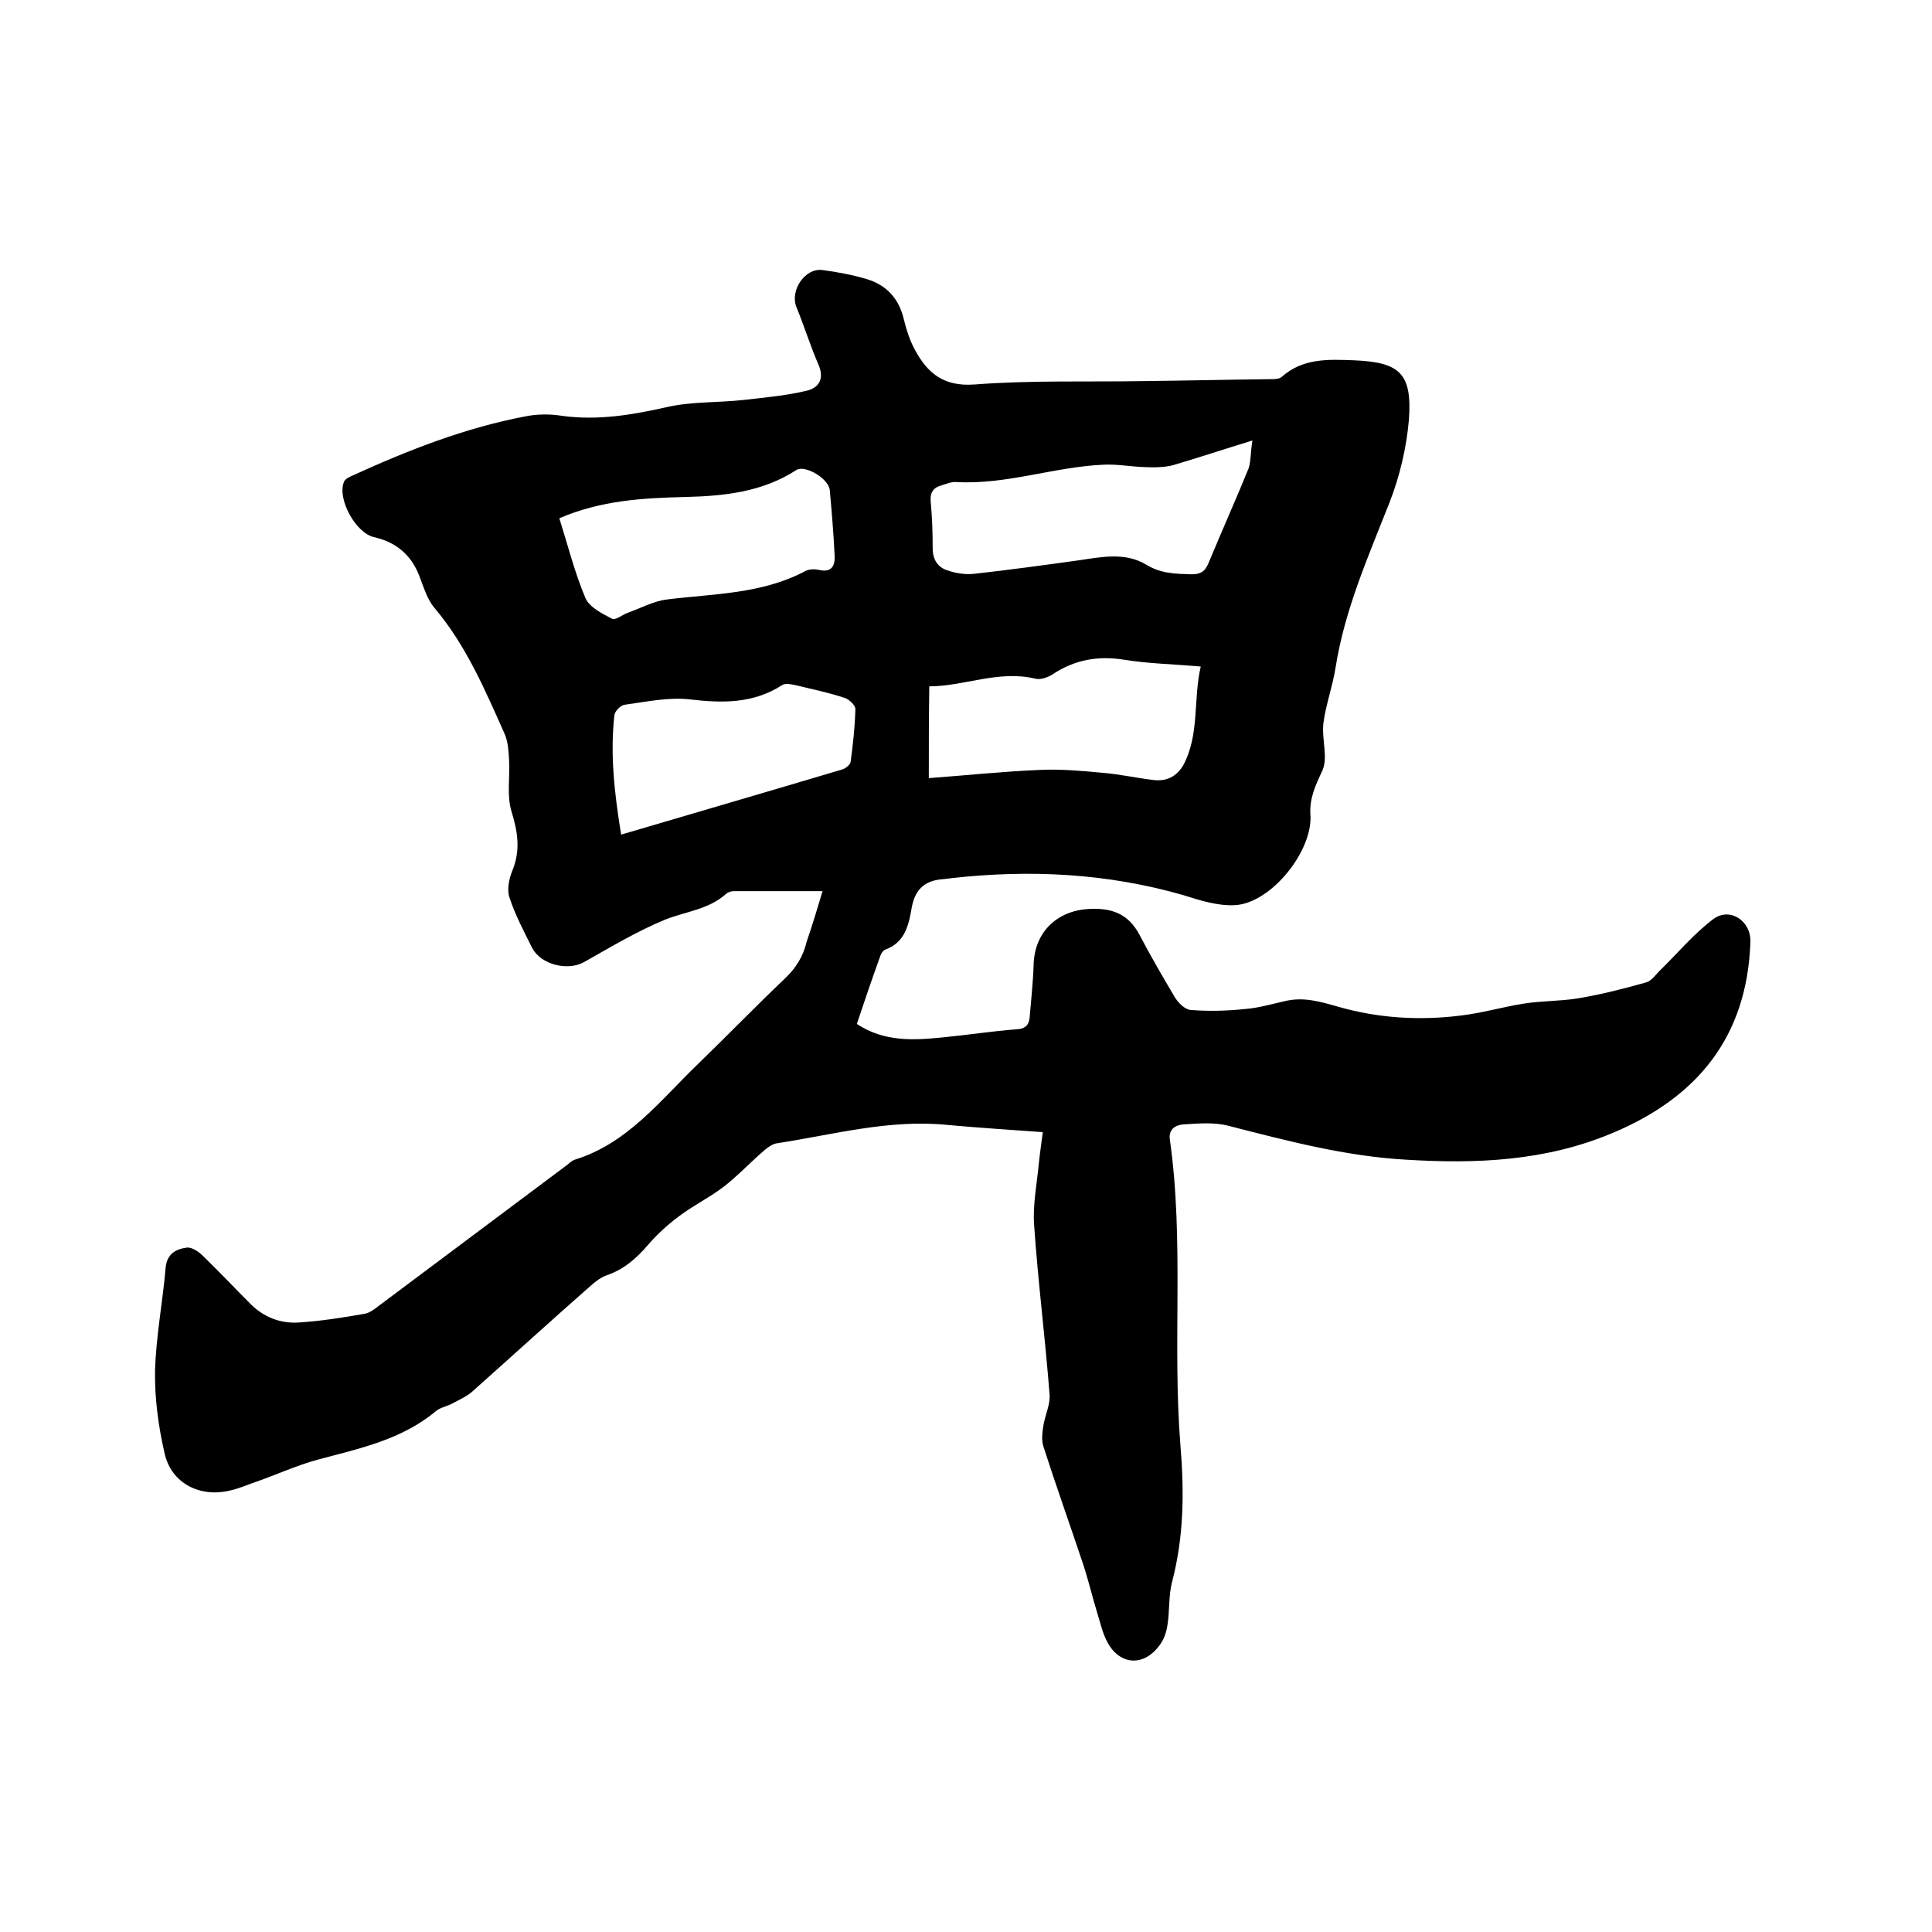 <svg enable-background="new 0 0 400 400" viewBox="0 0 400 400" xmlns="http://www.w3.org/2000/svg"><path d="m170.3 184.5c-6.4 0-12.4 0-18.4 0-.5 0-1.1.2-1.5.5-3.6 3.3-8.4 3.7-12.7 5.4-5.8 2.4-11.3 5.7-16.8 8.8-3.4 1.9-8.9.5-10.7-2.9-1.7-3.4-3.5-6.8-4.7-10.4-.6-1.7-.1-4 .6-5.7 1.7-4.2 1.1-8-.2-12.2-1-3.3-.3-7-.5-10.6-.1-1.8-.2-3.8-.9-5.4-4.1-9.2-8-18.4-14.6-26.2-1.5-1.8-2.2-4.3-3.1-6.6-1.7-4.4-4.9-7-9.4-8-3.8-.9-7.6-7.9-6.2-11.4.2-.6 1-1 1.7-1.3 11.6-5.3 23.3-9.9 35.9-12.3 2.5-.5 5.1-.5 7.6-.1 7.4 1 14.5-.2 21.6-1.8 5.2-1.2 10.6-.9 16-1.5 4.4-.5 8.8-.9 13-1.9 2.5-.6 3.7-2.4 2.5-5.3-1.7-3.9-3-8.1-4.6-12-1.4-3.4 1.7-8.1 5.3-7.7 3.1.4 6.3 1 9.3 1.9 4 1.2 6.6 4 7.6 8.2.5 2.1 1.2 4.3 2.2 6.2 2.6 4.9 5.9 7.9 12.5 7.4 11.7-.9 23.5-.5 35.2-.7 8.7-.1 17.3-.3 26-.4.8 0 1.9 0 2.4-.5 4.4-3.9 9.7-3.6 15-3.4 9.4.4 12 2.7 11.3 12.3-.5 5.8-1.9 11.7-4 17.1-4.4 11.2-9.3 22.2-11.2 34.3-.6 3.8-2 7.6-2.5 11.4-.4 3.3 1 7.1-.2 9.8-1.4 3-2.7 5.7-2.5 9.1.6 7.5-8.1 18.4-15.6 18.8-3.6.2-7.3-1-10.8-2.1-15.7-4.5-31.6-5.3-47.8-3.5-.5.1-1.1.1-1.6.2-3.6.2-5.9 1.7-6.7 5.7-.6 3.5-1.3 7.4-5.5 8.9-.4.1-.8.7-1 1.2-1.7 4.7-3.3 9.4-4.9 14.2 5.6 3.7 11.6 3.4 17.6 2.8 5.2-.5 10.3-1.3 15.5-1.7 2-.1 2.6-1.1 2.7-2.7.3-3.6.7-7.2.8-10.7.2-6.7 4.8-11.1 11.3-11.5 4.9-.3 8.3 1 10.6 5.3 2.3 4.4 4.8 8.7 7.3 12.9.7 1.2 2.1 2.6 3.3 2.7 3.7.3 7.6.2 11.3-.2 2.7-.2 5.4-1 8.1-1.6 4-1 7.5.1 11.4 1.2 8.1 2.3 16.5 2.8 24.8 1.8 4.5-.5 8.9-1.8 13.3-2.5 3.7-.6 7.6-.5 11.3-1.1 4.8-.8 9.5-2 14.1-3.3 1.1-.3 1.9-1.5 2.8-2.4 3.7-3.6 7-7.6 11.1-10.7 3.5-2.6 7.9.4 7.7 4.8-.7 19.5-10.9 32.1-28.6 39.5-13.8 5.8-28.1 6.4-42.7 5.5-12.5-.7-24.6-3.9-36.7-7-3-.8-6.3-.5-9.4-.3-1.5.1-3.1.9-2.8 3.1 3 21.1.5 42.3 2.2 63.4.8 9.7.7 18.8-1.7 28.1-.8 2.9-.5 6.1-1 9.1-.2 1.4-.7 2.9-1.6 4.1-3.1 4.3-7.9 4.3-10.6-.2-1.2-2-1.7-4.5-2.4-6.7-1-3.3-1.8-6.7-2.9-10-2.7-8.1-5.6-16.2-8.2-24.3-.4-1.3-.2-2.8 0-4.1.3-2.2 1.5-4.5 1.3-6.6-.9-11.7-2.4-23.4-3.2-35.1-.3-4.2.6-8.6 1-12.9.2-2 .5-3.9.8-6.3-6.8-.5-13.3-.9-19.8-1.5-12-1.2-23.5 2-35.2 3.8-.9.1-1.9.8-2.7 1.5-2.9 2.5-5.5 5.3-8.5 7.6-2.9 2.2-6.2 3.8-9.1 6-2.3 1.7-4.5 3.7-6.4 5.9-2.4 2.8-5 5.1-8.5 6.3-1.2.4-2.4 1.3-3.4 2.2-8.2 7.2-16.2 14.5-24.4 21.8-1.2 1.1-2.8 1.8-4.3 2.6-1.1.6-2.5.8-3.4 1.6-7.1 5.9-15.8 7.7-24.4 10-4.4 1.2-8.5 3.1-12.8 4.6-1.8.6-3.5 1.4-5.4 1.8-6.2 1.5-12.1-1.5-13.5-7.6-1.3-5.6-2.1-11.5-2-17.2.2-7.2 1.6-14.3 2.2-21.4.3-2.9 2.2-3.8 4.4-4.1 1.1-.1 2.5.9 3.4 1.8 3.3 3.2 6.4 6.5 9.6 9.7 2.8 2.9 6.4 4.3 10.3 4 4.5-.3 9-1 13.5-1.8 1.1-.2 2.1-1 3-1.7 13-9.7 25.9-19.4 38.9-29.1.5-.4 1-.9 1.6-1.1 11-3.4 17.7-12.3 25.5-19.8 6.1-5.9 12-12 18.1-17.8 2.2-2.1 3.7-4.5 4.4-7.5 1.2-3.5 2.2-6.8 3.3-10.5zm89-93.3c-6.2 1.9-11.3 3.6-16.4 5.1-1.9.5-4.1.5-6.1.4-2.7-.1-5.4-.6-8.1-.5-10.3.4-20.3 4.2-30.7 3.6-1-.1-2.1.4-3.1.7-1.8.5-2.4 1.6-2.2 3.5.3 3.2.4 6.3.4 9.5 0 2.4 1.1 4 3.1 4.6 1.7.6 3.7.9 5.5.7 7.2-.8 14.5-1.8 21.7-2.8 4.7-.7 9.6-1.7 13.9.9 3.1 1.9 6.1 1.9 9.4 2 1.9 0 2.8-.6 3.5-2.3 2.7-6.5 5.6-13 8.3-19.6.5-1.5.4-3.4.8-5.8zm-67 69.9c8.1-.6 15.6-1.4 23.1-1.7 4.3-.2 8.6.2 12.9.6 3.6.3 7.1 1.1 10.6 1.5 2.6.3 4.7-.7 6.1-3.1 3.4-6.4 2-13.5 3.6-20.4-5.7-.5-10.8-.6-15.8-1.4-5.5-.9-10.4 0-15 3.1-1 .6-2.5 1.1-3.5.8-7.6-1.8-14.7 1.6-21.9 1.6-.1 6.5-.1 12.5-.1 19zm-76.5-53.8c1.8 5.7 3.2 11.3 5.4 16.5.8 1.9 3.4 3.2 5.5 4.3.7.4 2.1-.8 3.2-1.2 2.8-1 5.5-2.5 8.3-2.8 9.7-1.2 19.6-1.1 28.6-5.9.8-.4 1.9-.4 2.8-.2 2.6.6 3.3-.9 3.2-2.9-.2-4.5-.6-9.1-1-13.6-.2-2.4-5.1-5.3-6.9-4.2-7.1 4.6-15 5.4-23.1 5.6-8.7.2-17.4.7-26 4.4zm12.8 65.5c15.6-4.6 30.7-9 45.8-13.5.7-.2 1.6-1 1.7-1.5.5-3.6.9-7.3 1-11 0-.8-1.3-2-2.2-2.3-3.3-1.1-6.7-1.8-10-2.6-.9-.2-2.2-.5-2.9-.1-6 3.9-12.4 3.8-19.2 3-4.4-.5-9 .5-13.4 1.1-.9.1-2.1 1.3-2.2 2.2-.9 8.1 0 16.1 1.4 24.7z"/></svg>